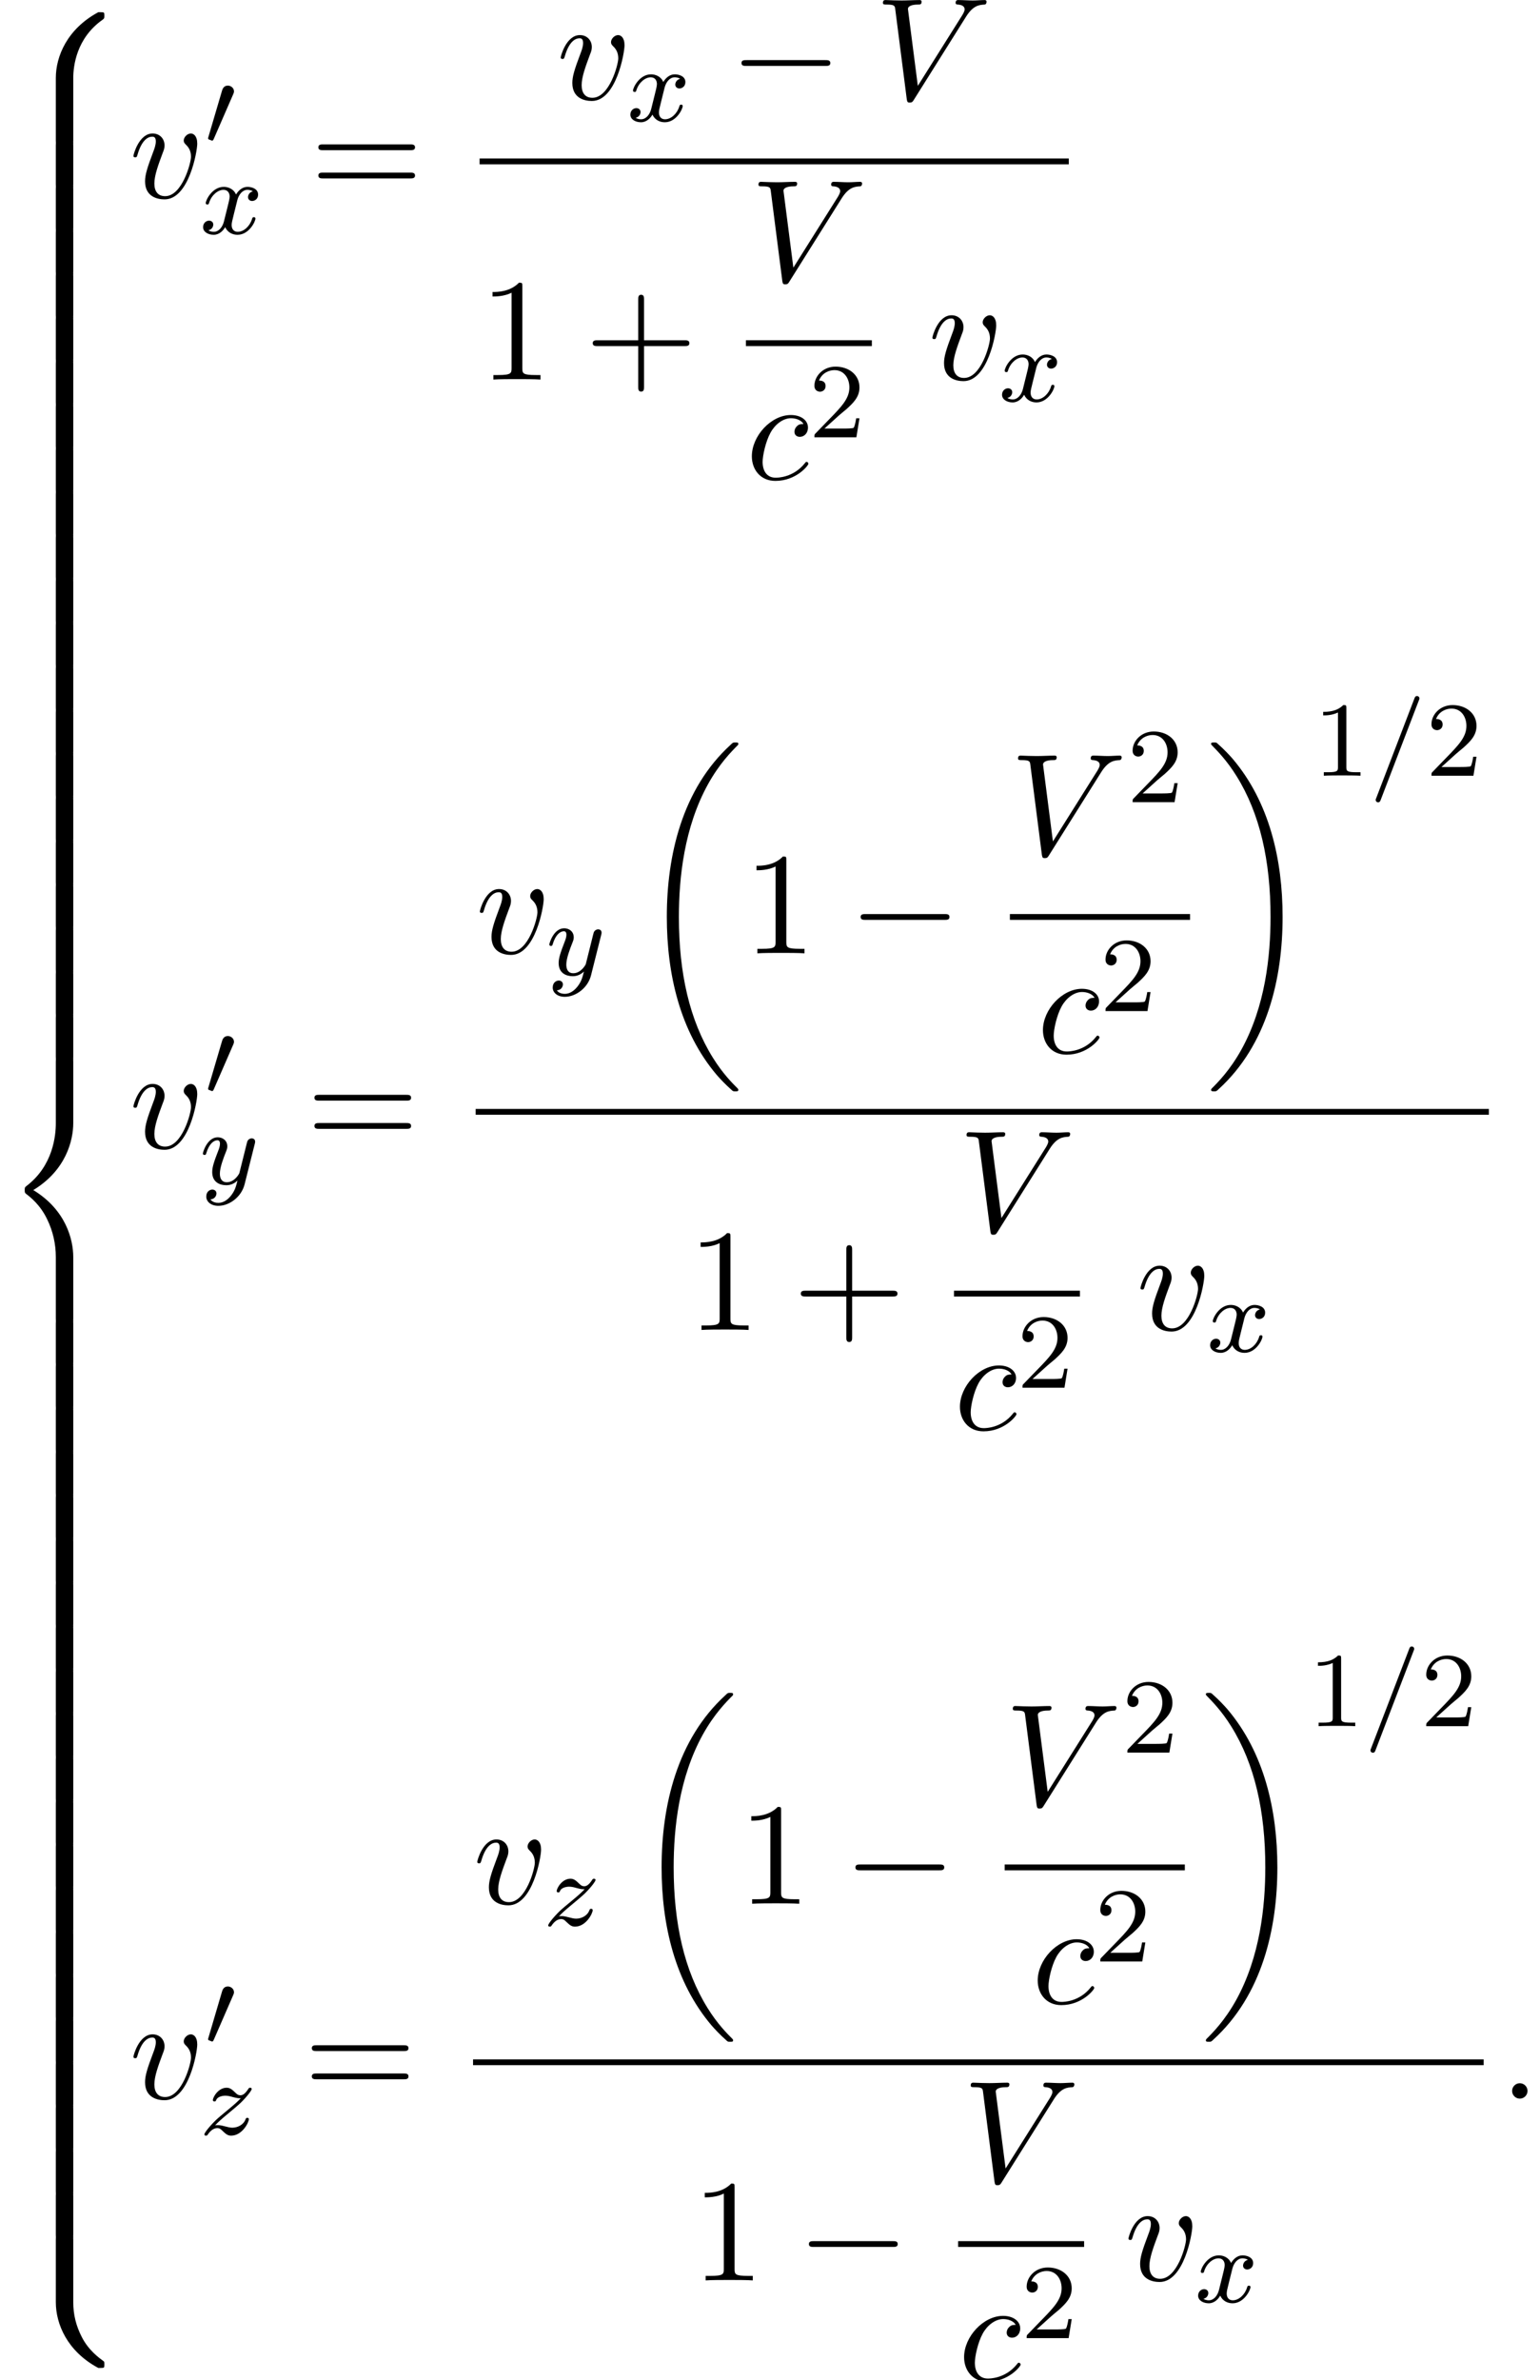 <?xml version='1.0' encoding='UTF-8'?>
<!-- This file was generated by dvisvgm 2.13.3 -->
<svg version='1.1' xmlns='http://www.w3.org/2000/svg' xmlns:xlink='http://www.w3.org/1999/xlink' width='115.566pt' height='178.538pt' viewBox='169.291 69.738 115.566 178.538'>
<defs>
<path id='g2-0' d='M7.189-2.509C7.375-2.509 7.571-2.509 7.571-2.727S7.375-2.945 7.189-2.945H1.287C1.102-2.945 .905-2.945 .905-2.727S1.102-2.509 1.287-2.509H7.189Z'/>
<path id='g4-58' d='M2.095-.578C2.095-.895 1.833-1.156 1.516-1.156S.938-.895 .938-.578S1.2 0 1.516 0S2.095-.262 2.095-.578Z'/>
<path id='g4-86' d='M6.851-6.207C7.385-7.058 7.844-7.091 8.247-7.113C8.378-7.124 8.389-7.309 8.389-7.32C8.389-7.407 8.335-7.451 8.247-7.451C7.964-7.451 7.647-7.418 7.353-7.418C6.993-7.418 6.622-7.451 6.273-7.451C6.207-7.451 6.065-7.451 6.065-7.244C6.065-7.124 6.164-7.113 6.24-7.113C6.535-7.091 6.742-6.982 6.742-6.753C6.742-6.589 6.578-6.349 6.578-6.338L3.229-1.015L2.487-6.785C2.487-6.971 2.738-7.113 3.24-7.113C3.393-7.113 3.513-7.113 3.513-7.331C3.513-7.429 3.425-7.451 3.36-7.451C2.924-7.451 2.455-7.418 2.007-7.418C1.811-7.418 1.604-7.429 1.407-7.429S1.004-7.451 .818-7.451C.742-7.451 .611-7.451 .611-7.244C.611-7.113 .709-7.113 .884-7.113C1.495-7.113 1.505-7.015 1.538-6.742L2.4-.011C2.433 .207 2.476 .24 2.618 .24C2.793 .24 2.836 .185 2.924 .044L6.851-6.207Z'/>
<path id='g4-99' d='M4.32-4.145C4.145-4.145 3.993-4.145 3.84-3.993C3.665-3.829 3.644-3.644 3.644-3.567C3.644-3.305 3.84-3.185 4.047-3.185C4.364-3.185 4.658-3.447 4.658-3.884C4.658-4.418 4.145-4.822 3.371-4.822C1.898-4.822 .447-3.262 .447-1.724C.447-.742 1.08 .12 2.215 .12C3.775 .12 4.691-1.036 4.691-1.167C4.691-1.233 4.625-1.309 4.56-1.309C4.505-1.309 4.484-1.287 4.418-1.2C3.556-.12 2.367-.12 2.236-.12C1.549-.12 1.255-.655 1.255-1.309C1.255-1.756 1.473-2.815 1.844-3.491C2.182-4.113 2.782-4.582 3.382-4.582C3.753-4.582 4.167-4.44 4.32-4.145Z'/>
<path id='g4-118' d='M5.105-4.058C5.105-4.647 4.822-4.822 4.625-4.822C4.353-4.822 4.091-4.538 4.091-4.298C4.091-4.156 4.145-4.091 4.265-3.971C4.495-3.753 4.636-3.469 4.636-3.076C4.636-2.618 3.971-.12 2.695-.12C2.138-.12 1.887-.502 1.887-1.069C1.887-1.68 2.182-2.476 2.52-3.382C2.596-3.567 2.651-3.72 2.651-3.927C2.651-4.418 2.302-4.822 1.756-4.822C.731-4.822 .316-3.24 .316-3.142C.316-3.033 .425-3.033 .447-3.033C.556-3.033 .567-3.055 .622-3.229C.938-4.331 1.407-4.582 1.724-4.582C1.811-4.582 1.996-4.582 1.996-4.233C1.996-3.96 1.887-3.665 1.811-3.469C1.331-2.204 1.189-1.702 1.189-1.233C1.189-.055 2.149 .12 2.651 .12C4.484 .12 5.105-3.491 5.105-4.058Z'/>
<path id='g0-18' d='M7.636 25.625C7.636 25.582 7.615 25.56 7.593 25.527C7.189 25.124 6.458 24.393 5.727 23.215C3.971 20.4 3.175 16.855 3.175 12.655C3.175 9.72 3.567 5.935 5.367 2.684C6.229 1.135 7.124 .24 7.604-.24C7.636-.273 7.636-.295 7.636-.327C7.636-.436 7.56-.436 7.407-.436S7.233-.436 7.069-.273C3.415 3.055 2.269 8.051 2.269 12.644C2.269 16.931 3.251 21.251 6.022 24.513C6.24 24.764 6.655 25.211 7.102 25.604C7.233 25.735 7.255 25.735 7.407 25.735S7.636 25.735 7.636 25.625Z'/>
<path id='g0-19' d='M5.749 12.655C5.749 8.367 4.767 4.047 1.996 .785C1.778 .535 1.364 .087 .916-.305C.785-.436 .764-.436 .611-.436C.48-.436 .382-.436 .382-.327C.382-.284 .425-.24 .447-.218C.829 .175 1.56 .905 2.291 2.084C4.047 4.898 4.844 8.444 4.844 12.644C4.844 15.578 4.451 19.364 2.651 22.615C1.789 24.164 .884 25.069 .425 25.527C.404 25.56 .382 25.593 .382 25.625C.382 25.735 .48 25.735 .611 25.735C.764 25.735 .785 25.735 .949 25.571C4.604 22.244 5.749 17.247 5.749 12.655Z'/>
<path id='g0-56' d='M5.498 4.942C5.498 4.047 5.738 1.964 7.68 .589C7.822 .48 7.833 .469 7.833 .273C7.833 .022 7.822 .011 7.549 .011H7.375C5.029 1.276 4.189 3.338 4.189 4.942V9.633C4.189 9.916 4.2 9.927 4.495 9.927H5.193C5.487 9.927 5.498 9.916 5.498 9.633V4.942Z'/>
<path id='g0-58' d='M7.549 9.807C7.822 9.807 7.833 9.796 7.833 9.545C7.833 9.349 7.822 9.338 7.778 9.305C7.44 9.055 6.655 8.498 6.142 7.495C5.716 6.665 5.498 5.825 5.498 4.876V.185C5.498-.098 5.487-.109 5.193-.109H4.495C4.2-.109 4.189-.098 4.189 .185V4.876C4.189 6.491 5.029 8.553 7.375 9.807H7.549Z'/>
<path id='g0-60' d='M4.189 19.451C4.189 19.735 4.2 19.745 4.495 19.745H5.193C5.487 19.745 5.498 19.735 5.498 19.451V14.847C5.498 13.527 4.942 11.302 2.498 9.818C4.964 8.324 5.498 6.076 5.498 4.789V.185C5.498-.098 5.487-.109 5.193-.109H4.495C4.2-.109 4.189-.098 4.189 .185V4.8C4.189 5.716 3.993 7.985 1.985 9.513C1.865 9.611 1.855 9.622 1.855 9.818S1.865 10.025 1.985 10.124C2.269 10.342 3.022 10.92 3.545 12.022C3.971 12.895 4.189 13.865 4.189 14.836V19.451Z'/>
<path id='g0-62' d='M5.498 .185C5.498-.098 5.487-.109 5.193-.109H4.495C4.2-.109 4.189-.098 4.189 .185V3.087C4.189 3.371 4.2 3.382 4.495 3.382H5.193C5.487 3.382 5.498 3.371 5.498 3.087V.185Z'/>
<path id='g1-48' d='M2.112-3.778C2.152-3.881 2.184-3.937 2.184-4.017C2.184-4.28 1.945-4.455 1.722-4.455C1.403-4.455 1.315-4.176 1.283-4.065L.271-.63C.239-.534 .239-.51 .239-.502C.239-.43 .287-.414 .367-.391C.51-.327 .526-.327 .542-.327C.566-.327 .614-.327 .669-.462L2.112-3.778Z'/>
<path id='g5-49' d='M2.503-5.077C2.503-5.292 2.487-5.3 2.271-5.3C1.945-4.981 1.522-4.79 .765-4.79V-4.527C.98-4.527 1.411-4.527 1.873-4.742V-.654C1.873-.359 1.849-.263 1.092-.263H.813V0C1.14-.024 1.825-.024 2.184-.024S3.236-.024 3.563 0V-.263H3.284C2.527-.263 2.503-.359 2.503-.654V-5.077Z'/>
<path id='g5-50' d='M2.248-1.626C2.375-1.745 2.71-2.008 2.837-2.12C3.332-2.574 3.802-3.013 3.802-3.738C3.802-4.686 3.005-5.3 2.008-5.3C1.052-5.3 .422-4.575 .422-3.866C.422-3.475 .733-3.419 .845-3.419C1.012-3.419 1.259-3.539 1.259-3.842C1.259-4.256 .861-4.256 .765-4.256C.996-4.838 1.53-5.037 1.921-5.037C2.662-5.037 3.045-4.407 3.045-3.738C3.045-2.909 2.463-2.303 1.522-1.339L.518-.303C.422-.215 .422-.199 .422 0H3.571L3.802-1.427H3.555C3.531-1.267 3.467-.869 3.371-.717C3.324-.654 2.718-.654 2.59-.654H1.172L2.248-1.626Z'/>
<path id='g6-43' d='M4.462-2.509H7.505C7.658-2.509 7.865-2.509 7.865-2.727S7.658-2.945 7.505-2.945H4.462V-6C4.462-6.153 4.462-6.36 4.244-6.36S4.025-6.153 4.025-6V-2.945H.971C.818-2.945 .611-2.945 .611-2.727S.818-2.509 .971-2.509H4.025V.545C4.025 .698 4.025 .905 4.244 .905S4.462 .698 4.462 .545V-2.509Z'/>
<path id='g6-49' d='M3.207-6.982C3.207-7.244 3.207-7.265 2.956-7.265C2.28-6.567 1.32-6.567 .971-6.567V-6.229C1.189-6.229 1.833-6.229 2.4-6.513V-.862C2.4-.469 2.367-.338 1.385-.338H1.036V0C1.418-.033 2.367-.033 2.804-.033S4.189-.033 4.571 0V-.338H4.222C3.24-.338 3.207-.458 3.207-.862V-6.982Z'/>
<path id='g6-61' d='M7.495-3.567C7.658-3.567 7.865-3.567 7.865-3.785S7.658-4.004 7.505-4.004H.971C.818-4.004 .611-4.004 .611-3.785S.818-3.567 .982-3.567H7.495ZM7.505-1.451C7.658-1.451 7.865-1.451 7.865-1.669S7.658-1.887 7.495-1.887H.982C.818-1.887 .611-1.887 .611-1.669S.818-1.451 .971-1.451H7.505Z'/>
<path id='g3-61' d='M3.706-5.643C3.754-5.754 3.754-5.77 3.754-5.794C3.754-5.898 3.674-5.978 3.571-5.978C3.443-5.978 3.411-5.882 3.379-5.802L.518 1.658C.47 1.769 .47 1.785 .47 1.809C.47 1.913 .55 1.993 .654 1.993C.781 1.993 .813 1.897 .845 1.817L3.706-5.643Z'/>
<path id='g3-120' d='M3.993-3.18C3.642-3.092 3.626-2.782 3.626-2.75C3.626-2.574 3.762-2.455 3.937-2.455S4.384-2.59 4.384-2.933C4.384-3.387 3.881-3.515 3.587-3.515C3.212-3.515 2.909-3.252 2.726-2.941C2.55-3.363 2.136-3.515 1.809-3.515C.94-3.515 .454-2.519 .454-2.295C.454-2.224 .51-2.192 .574-2.192C.669-2.192 .685-2.232 .709-2.327C.893-2.909 1.371-3.292 1.785-3.292C2.096-3.292 2.248-3.068 2.248-2.782C2.248-2.622 2.152-2.256 2.088-2C2.032-1.769 1.857-1.06 1.817-.909C1.706-.478 1.419-.143 1.06-.143C1.028-.143 .821-.143 .654-.255C1.02-.343 1.02-.677 1.02-.685C1.02-.869 .877-.98 .701-.98C.486-.98 .255-.797 .255-.494C.255-.128 .646 .08 1.052 .08C1.474 .08 1.769-.239 1.913-.494C2.088-.104 2.455 .08 2.837 .08C3.706 .08 4.184-.917 4.184-1.14C4.184-1.219 4.121-1.243 4.065-1.243C3.969-1.243 3.953-1.188 3.929-1.108C3.77-.574 3.316-.143 2.853-.143C2.59-.143 2.399-.319 2.399-.654C2.399-.813 2.447-.996 2.558-1.443C2.614-1.682 2.79-2.383 2.829-2.534C2.941-2.949 3.22-3.292 3.579-3.292C3.618-3.292 3.826-3.292 3.993-3.18Z'/>
<path id='g3-121' d='M4.129-3.005C4.16-3.116 4.16-3.132 4.16-3.188C4.16-3.387 4.001-3.435 3.905-3.435C3.866-3.435 3.682-3.427 3.579-3.22C3.563-3.18 3.491-2.893 3.451-2.726L2.973-.813C2.965-.789 2.622-.143 2.04-.143C1.65-.143 1.514-.43 1.514-.789C1.514-1.251 1.785-1.961 1.969-2.423C2.048-2.622 2.072-2.694 2.072-2.837C2.072-3.276 1.722-3.515 1.355-3.515C.566-3.515 .239-2.391 .239-2.295C.239-2.224 .295-2.192 .359-2.192C.462-2.192 .47-2.24 .494-2.319C.701-3.013 1.044-3.292 1.331-3.292C1.451-3.292 1.522-3.212 1.522-3.029C1.522-2.861 1.459-2.678 1.403-2.534C1.076-1.69 .94-1.283 .94-.909C.94-.128 1.53 .08 2 .08C2.375 .08 2.646-.088 2.837-.271C2.726 .175 2.646 .486 2.343 .869C2.08 1.196 1.761 1.403 1.403 1.403C1.267 1.403 .964 1.379 .805 1.14C1.227 1.108 1.259 .749 1.259 .701C1.259 .51 1.116 .406 .948 .406C.773 .406 .494 .542 .494 .933C.494 1.307 .837 1.626 1.403 1.626C2.216 1.626 3.132 .972 3.371 .008L4.129-3.005Z'/>
<path id='g3-122' d='M1.156-.693C1.443-.988 1.53-1.076 2.232-1.658C2.319-1.73 2.877-2.192 3.092-2.399C3.595-2.893 3.905-3.332 3.905-3.419C3.905-3.491 3.842-3.515 3.786-3.515C3.706-3.515 3.698-3.499 3.618-3.379C3.371-3.013 3.196-2.949 3.053-2.949C2.901-2.949 2.805-3.013 2.646-3.172C2.439-3.371 2.279-3.515 2.024-3.515C1.387-3.515 .988-2.798 .988-2.582C.988-2.574 .988-2.487 1.116-2.487C1.196-2.487 1.211-2.519 1.243-2.606C1.347-2.837 1.69-2.917 1.929-2.917C2.112-2.917 2.303-2.869 2.495-2.813C2.829-2.726 2.901-2.726 3.084-2.726C2.917-2.55 2.694-2.327 2.08-1.825C1.745-1.546 1.411-1.275 1.196-1.068C.606-.486 .351-.096 .351-.016C.351 .056 .406 .08 .47 .08C.55 .08 .566 .056 .606 0C.765-.239 1.012-.486 1.315-.486C1.498-.486 1.578-.414 1.73-.263C1.985-.016 2.128 .08 2.359 .08C3.188 .08 3.69-.909 3.69-1.156C3.69-1.227 3.634-1.259 3.571-1.259C3.483-1.259 3.467-1.211 3.435-1.132C3.284-.733 2.845-.518 2.447-.518C2.295-.518 2.12-.558 1.881-.622C1.546-.709 1.467-.709 1.347-.709C1.267-.709 1.219-.709 1.156-.693Z'/>
</defs>
<g id='page1'>
<use x='169.291' y='70.643' xlink:href='#g0-56'/>
<use x='169.291' y='80.462' xlink:href='#g0-62'/>
<use x='169.291' y='83.734' xlink:href='#g0-62'/>
<use x='169.291' y='87.007' xlink:href='#g0-62'/>
<use x='169.291' y='90.28' xlink:href='#g0-62'/>
<use x='169.291' y='93.552' xlink:href='#g0-62'/>
<use x='169.291' y='96.825' xlink:href='#g0-62'/>
<use x='169.291' y='100.098' xlink:href='#g0-62'/>
<use x='169.291' y='103.371' xlink:href='#g0-62'/>
<use x='169.291' y='106.643' xlink:href='#g0-62'/>
<use x='169.291' y='109.916' xlink:href='#g0-62'/>
<use x='169.291' y='113.189' xlink:href='#g0-62'/>
<use x='169.291' y='116.462' xlink:href='#g0-62'/>
<use x='169.291' y='119.734' xlink:href='#g0-62'/>
<use x='169.291' y='123.007' xlink:href='#g0-62'/>
<use x='169.291' y='126.28' xlink:href='#g0-62'/>
<use x='169.291' y='129.553' xlink:href='#g0-62'/>
<use x='169.291' y='132.825' xlink:href='#g0-62'/>
<use x='169.291' y='136.098' xlink:href='#g0-62'/>
<use x='169.291' y='139.371' xlink:href='#g0-62'/>
<use x='169.291' y='142.644' xlink:href='#g0-62'/>
<use x='169.291' y='145.916' xlink:href='#g0-62'/>
<use x='169.291' y='149.189' xlink:href='#g0-60'/>
<use x='169.291' y='168.826' xlink:href='#g0-62'/>
<use x='169.291' y='172.098' xlink:href='#g0-62'/>
<use x='169.291' y='175.371' xlink:href='#g0-62'/>
<use x='169.291' y='178.644' xlink:href='#g0-62'/>
<use x='169.291' y='181.917' xlink:href='#g0-62'/>
<use x='169.291' y='185.189' xlink:href='#g0-62'/>
<use x='169.291' y='188.462' xlink:href='#g0-62'/>
<use x='169.291' y='191.735' xlink:href='#g0-62'/>
<use x='169.291' y='195.008' xlink:href='#g0-62'/>
<use x='169.291' y='198.28' xlink:href='#g0-62'/>
<use x='169.291' y='201.553' xlink:href='#g0-62'/>
<use x='169.291' y='204.826' xlink:href='#g0-62'/>
<use x='169.291' y='208.099' xlink:href='#g0-62'/>
<use x='169.291' y='211.371' xlink:href='#g0-62'/>
<use x='169.291' y='214.644' xlink:href='#g0-62'/>
<use x='169.291' y='217.917' xlink:href='#g0-62'/>
<use x='169.291' y='221.19' xlink:href='#g0-62'/>
<use x='169.291' y='224.462' xlink:href='#g0-62'/>
<use x='169.291' y='227.735' xlink:href='#g0-62'/>
<use x='169.291' y='231.008' xlink:href='#g0-62'/>
<use x='169.291' y='234.281' xlink:href='#g0-62'/>
<use x='169.291' y='237.553' xlink:href='#g0-58'/>
<use x='178.988' y='84.573' xlink:href='#g4-118'/>
<use x='184.667' y='80.614' xlink:href='#g1-48'/>
<use x='184.276' y='87.27' xlink:href='#g3-120'/>
<use x='192.571' y='84.573' xlink:href='#g6-61'/>
<use x='211.052' y='77.193' xlink:href='#g4-118'/>
<use x='216.34' y='78.829' xlink:href='#g3-120'/>
<use x='224.029' y='77.193' xlink:href='#g2-0'/>
<use x='234.938' y='77.193' xlink:href='#g4-86'/>
<rect x='205.281' y='81.628' height='.436' width='44.215'/>
<use x='205.281' y='98.208' xlink:href='#g6-49'/>
<use x='213.16' y='98.208' xlink:href='#g6-43'/>
<use x='225.598' y='90.828' xlink:href='#g4-86'/>
<rect x='225.265' y='95.262' height='.436' width='9.453'/>
<use x='225.265' y='105.691' xlink:href='#g4-99'/>
<use x='229.986' y='102.539' xlink:href='#g5-50'/>
<use x='238.944' y='98.208' xlink:href='#g4-118'/>
<use x='244.232' y='99.844' xlink:href='#g3-120'/>
<use x='178.988' y='155.866' xlink:href='#g4-118'/>
<use x='184.667' y='151.907' xlink:href='#g1-48'/>
<use x='184.276' y='158.563' xlink:href='#g3-121'/>
<use x='192.276' y='155.866' xlink:href='#g6-61'/>
<use x='204.986' y='141.248' xlink:href='#g4-118'/>
<use x='210.274' y='142.884' xlink:href='#g3-121'/>
<use x='217.062' y='125.866' xlink:href='#g0-18'/>
<use x='225.092' y='141.248' xlink:href='#g6-49'/>
<use x='232.971' y='141.248' xlink:href='#g2-0'/>
<use x='245.076' y='133.868' xlink:href='#g4-86'/>
<use x='253.864' y='129.909' xlink:href='#g5-50'/>
<rect x='245.076' y='138.302' height='.436' width='13.52'/>
<use x='247.109' y='148.731' xlink:href='#g4-99'/>
<use x='251.83' y='145.579' xlink:href='#g5-50'/>
<use x='259.792' y='125.866' xlink:href='#g0-19'/>
<use x='267.822' y='127.927' xlink:href='#g5-49'/>
<use x='272.056' y='127.927' xlink:href='#g3-61'/>
<use x='276.29' y='127.927' xlink:href='#g5-50'/>
<rect x='204.986' y='152.92' height='.436' width='76.036'/>
<use x='220.897' y='169.5' xlink:href='#g6-49'/>
<use x='228.776' y='169.5' xlink:href='#g6-43'/>
<use x='241.213' y='162.12' xlink:href='#g4-86'/>
<rect x='240.88' y='166.555' height='.436' width='9.453'/>
<use x='240.88' y='176.984' xlink:href='#g4-99'/>
<use x='245.601' y='173.832' xlink:href='#g5-50'/>
<use x='254.559' y='169.5' xlink:href='#g4-118'/>
<use x='259.847' y='171.137' xlink:href='#g3-120'/>
<use x='178.988' y='227.159' xlink:href='#g4-118'/>
<use x='184.667' y='223.2' xlink:href='#g1-48'/>
<use x='184.276' y='229.856' xlink:href='#g3-122'/>
<use x='192.08' y='227.159' xlink:href='#g6-61'/>
<use x='204.79' y='212.54' xlink:href='#g4-118'/>
<use x='210.078' y='214.177' xlink:href='#g3-122'/>
<use x='216.67' y='197.159' xlink:href='#g0-18'/>
<use x='224.7' y='212.54' xlink:href='#g6-49'/>
<use x='232.579' y='212.54' xlink:href='#g2-0'/>
<use x='244.684' y='205.16' xlink:href='#g4-86'/>
<use x='253.472' y='201.202' xlink:href='#g5-50'/>
<rect x='244.684' y='209.595' height='.436' width='13.52'/>
<use x='246.717' y='220.024' xlink:href='#g4-99'/>
<use x='251.438' y='216.872' xlink:href='#g5-50'/>
<use x='259.399' y='197.159' xlink:href='#g0-19'/>
<use x='267.43' y='199.22' xlink:href='#g5-49'/>
<use x='271.664' y='199.22' xlink:href='#g3-61'/>
<use x='275.898' y='199.22' xlink:href='#g5-50'/>
<rect x='204.79' y='224.213' height='.436' width='75.84'/>
<use x='221.209' y='240.793' xlink:href='#g6-49'/>
<use x='229.088' y='240.793' xlink:href='#g2-0'/>
<use x='241.525' y='233.413' xlink:href='#g4-86'/>
<rect x='241.192' y='237.848' height='.436' width='9.453'/>
<use x='241.192' y='248.276' xlink:href='#g4-99'/>
<use x='245.913' y='245.125' xlink:href='#g5-50'/>
<use x='253.659' y='240.793' xlink:href='#g4-118'/>
<use x='258.947' y='242.43' xlink:href='#g3-120'/>
<use x='281.826' y='227.159' xlink:href='#g4-58'/>
</g>
</svg><!--Rendered by QuickLaTeX.com-->